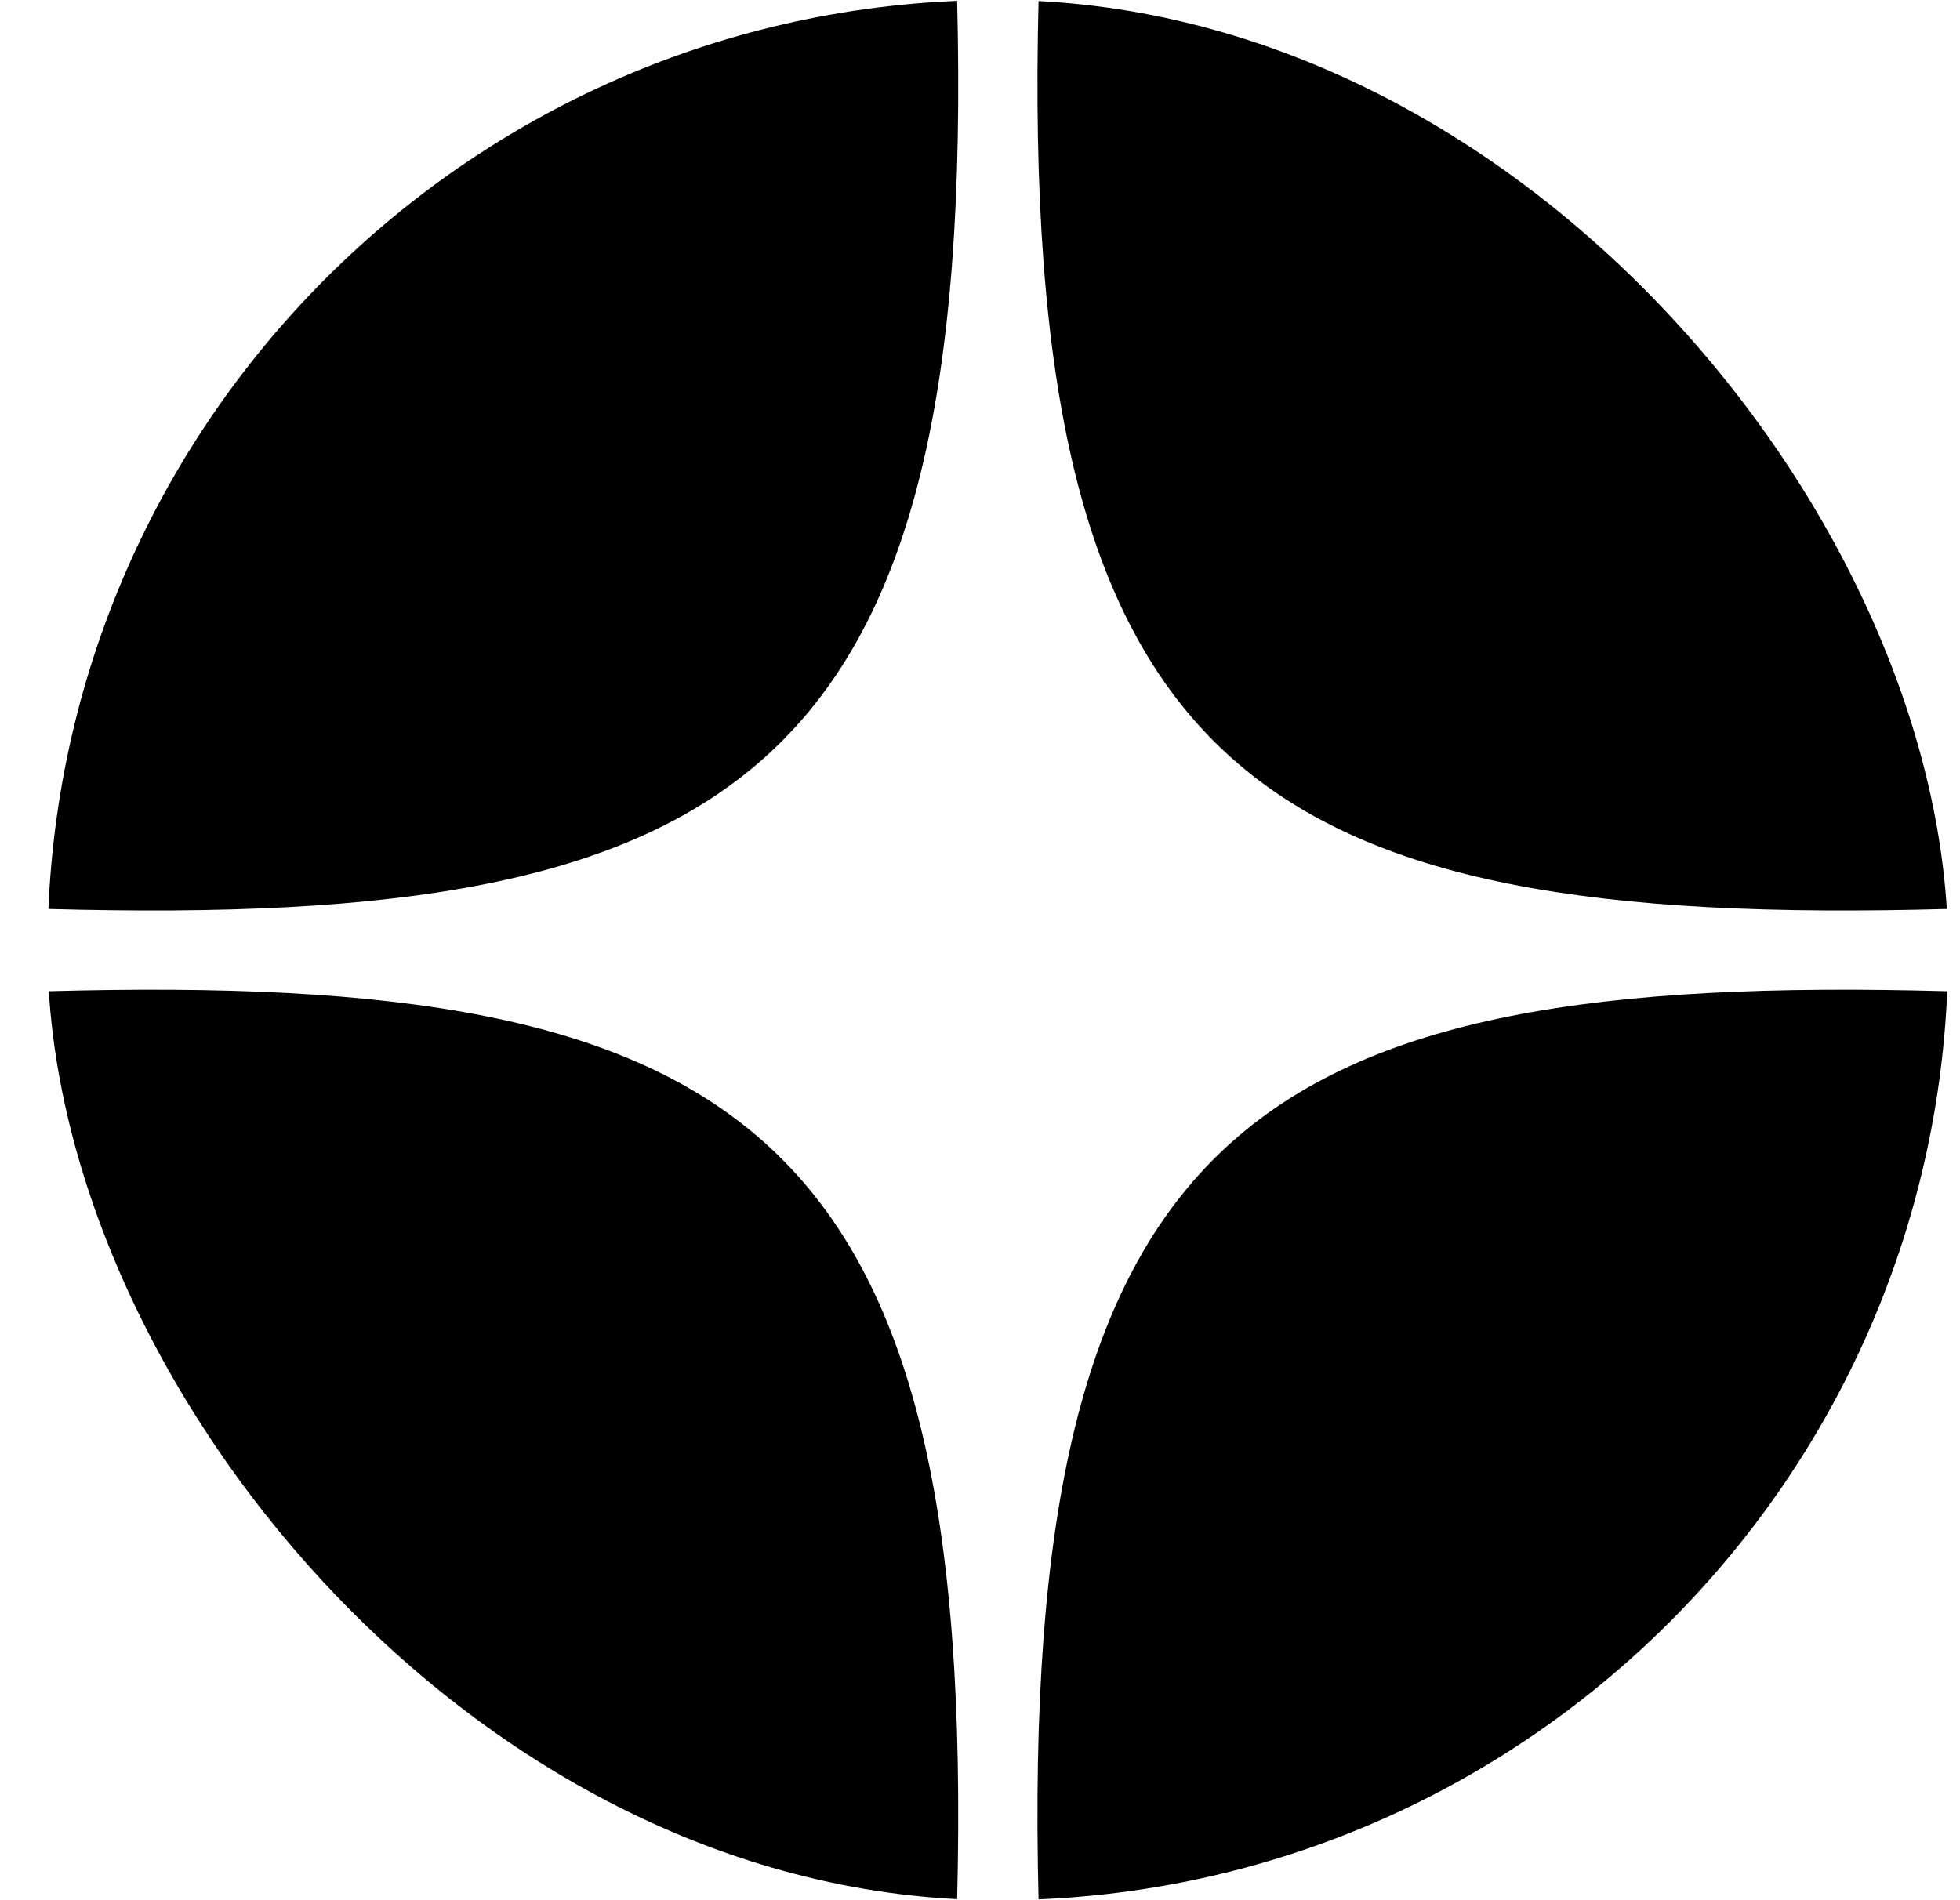<svg width="33" height="32" viewBox="0 0 33 32" fill="none" xmlns="http://www.w3.org/2000/svg">
<g clip-path="url(#clip0_98_11430)">
<path fill-rule="evenodd" clip-rule="evenodd" d="M32.8 0V15.307C21.07 15.633 17.16 13.027 17.486 0H32.8ZM32.8 32V16.693C21.07 16.367 17.16 18.973 17.486 32H32.8ZM0.8 16.693V32H16.115C16.441 18.973 12.531 16.367 0.8 16.693ZM0.8 0V15.307C12.531 15.633 16.441 13.027 16.115 0H0.8Z" fill="black"/>
</g>
<defs>
<clipPath id="clip0_98_11430">
<rect x="0.8" width="32" height="32" rx="16" fill="white"/>
</clipPath>
</defs>
</svg>
